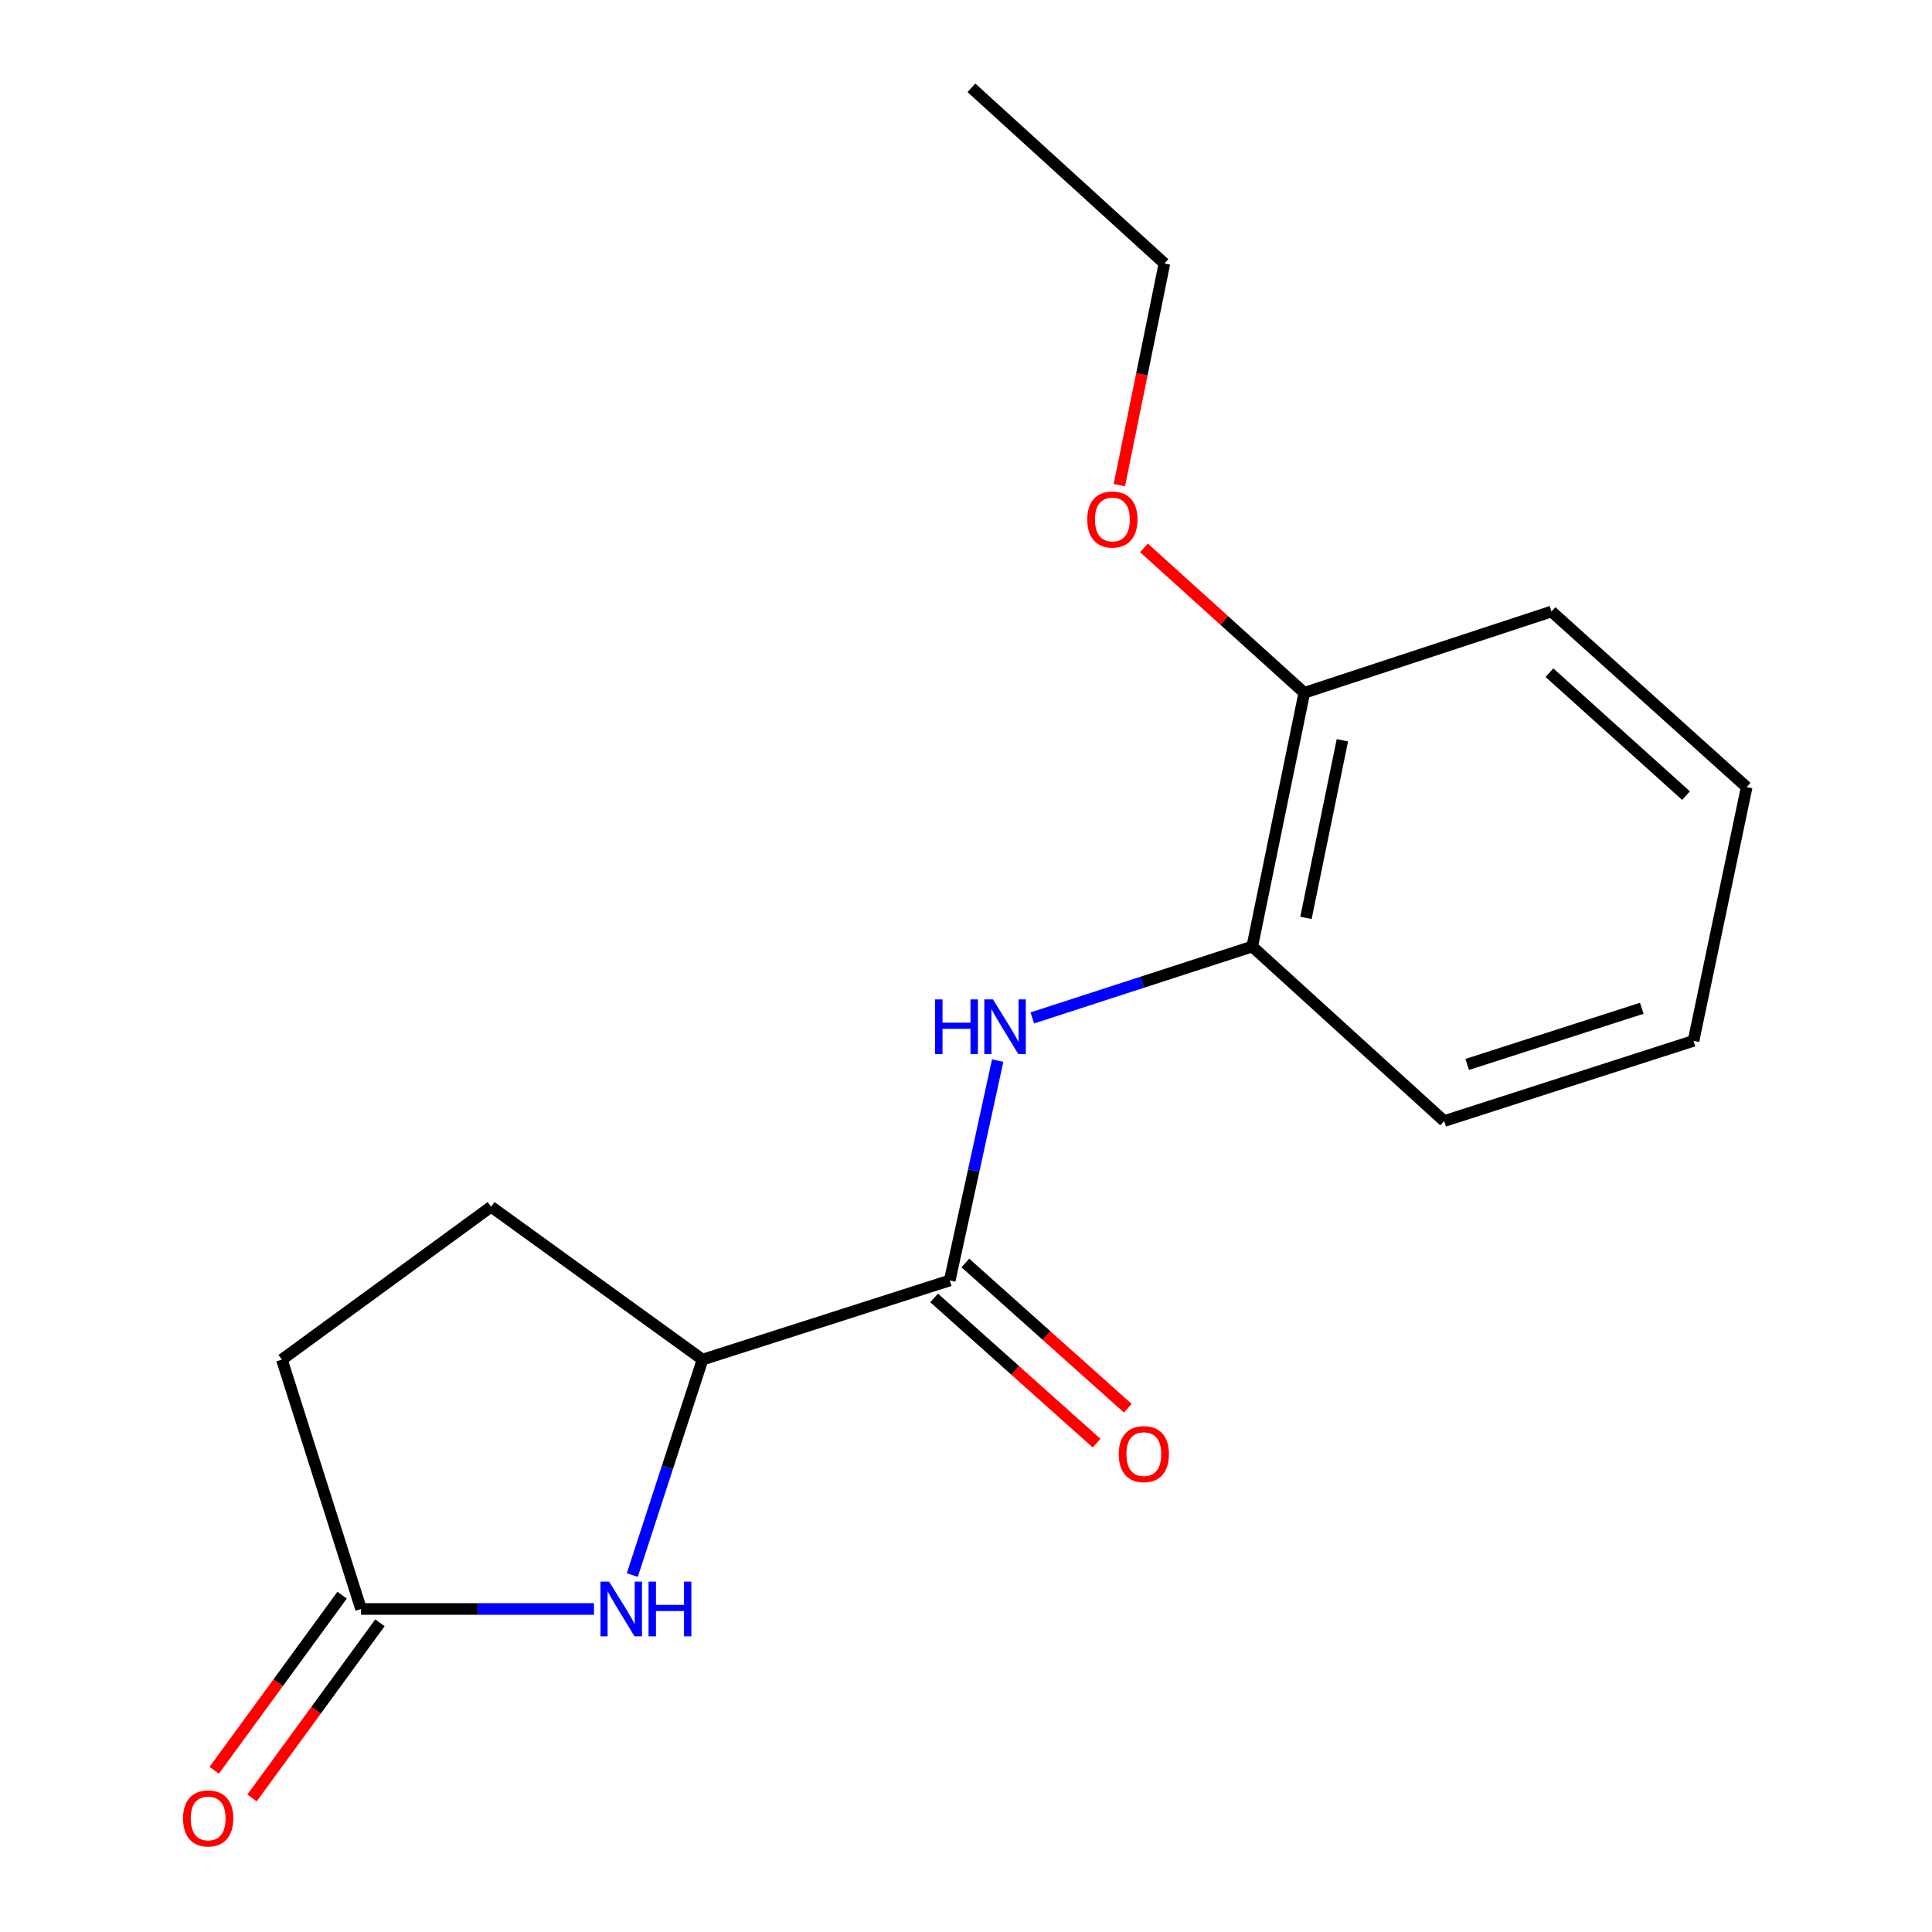 <?xml version='1.0' encoding='iso-8859-1'?>
<svg version='1.1' baseProfile='full'
              xmlns='http://www.w3.org/2000/svg'
                      xmlns:rdkit='http://www.rdkit.org/xml'
                      xmlns:xlink='http://www.w3.org/1999/xlink'
                  xml:space='preserve'
width='1000px' height='1000px' viewBox='0 0 1000 1000'>
<!-- END OF HEADER -->
<rect style='opacity:1.0;fill:#FFFFFF;stroke:none' width='1000' height='1000' x='0' y='0'> </rect>
<path class='bond-1' d='M 491.585,662.764 L 503.991,605.867' style='fill:none;fill-rule:evenodd;stroke:#000000;stroke-width:6px;stroke-linecap:butt;stroke-linejoin:miter;stroke-opacity:1' />
<path class='bond-1' d='M 503.991,605.867 L 516.397,548.97' style='fill:none;fill-rule:evenodd;stroke:#0000FF;stroke-width:6px;stroke-linecap:butt;stroke-linejoin:miter;stroke-opacity:1' />
<path class='bond-2' d='M 491.585,662.764 L 363.639,703.724' style='fill:none;fill-rule:evenodd;stroke:#000000;stroke-width:6px;stroke-linecap:butt;stroke-linejoin:miter;stroke-opacity:1' />
<path class='bond-5' d='M 483.504,671.805 L 525.549,709.39' style='fill:none;fill-rule:evenodd;stroke:#000000;stroke-width:6px;stroke-linecap:butt;stroke-linejoin:miter;stroke-opacity:1' />
<path class='bond-5' d='M 525.549,709.39 L 567.595,746.975' style='fill:none;fill-rule:evenodd;stroke:#FF0000;stroke-width:6px;stroke-linecap:butt;stroke-linejoin:miter;stroke-opacity:1' />
<path class='bond-5' d='M 499.667,653.723 L 541.712,691.308' style='fill:none;fill-rule:evenodd;stroke:#000000;stroke-width:6px;stroke-linecap:butt;stroke-linejoin:miter;stroke-opacity:1' />
<path class='bond-5' d='M 541.712,691.308 L 583.758,728.893' style='fill:none;fill-rule:evenodd;stroke:#FF0000;stroke-width:6px;stroke-linecap:butt;stroke-linejoin:miter;stroke-opacity:1' />
<path class='bond-0' d='M 327.272,815.248 L 345.456,759.486' style='fill:none;fill-rule:evenodd;stroke:#0000FF;stroke-width:6px;stroke-linecap:butt;stroke-linejoin:miter;stroke-opacity:1' />
<path class='bond-0' d='M 345.456,759.486 L 363.639,703.724' style='fill:none;fill-rule:evenodd;stroke:#000000;stroke-width:6px;stroke-linecap:butt;stroke-linejoin:miter;stroke-opacity:1' />
<path class='bond-3' d='M 307.441,832.802 L 247.153,832.802' style='fill:none;fill-rule:evenodd;stroke:#0000FF;stroke-width:6px;stroke-linecap:butt;stroke-linejoin:miter;stroke-opacity:1' />
<path class='bond-3' d='M 247.153,832.802 L 186.865,832.802' style='fill:none;fill-rule:evenodd;stroke:#000000;stroke-width:6px;stroke-linecap:butt;stroke-linejoin:miter;stroke-opacity:1' />
<path class='bond-4' d='M 534.32,526.873 L 591.241,508.398' style='fill:none;fill-rule:evenodd;stroke:#0000FF;stroke-width:6px;stroke-linecap:butt;stroke-linejoin:miter;stroke-opacity:1' />
<path class='bond-4' d='M 591.241,508.398 L 648.163,489.924' style='fill:none;fill-rule:evenodd;stroke:#000000;stroke-width:6px;stroke-linecap:butt;stroke-linejoin:miter;stroke-opacity:1' />
<path class='bond-8' d='M 363.639,703.724 L 254.206,624.607' style='fill:none;fill-rule:evenodd;stroke:#000000;stroke-width:6px;stroke-linecap:butt;stroke-linejoin:miter;stroke-opacity:1' />
<path class='bond-6' d='M 177.072,825.65 L 143.967,870.977' style='fill:none;fill-rule:evenodd;stroke:#000000;stroke-width:6px;stroke-linecap:butt;stroke-linejoin:miter;stroke-opacity:1' />
<path class='bond-6' d='M 143.967,870.977 L 110.863,916.305' style='fill:none;fill-rule:evenodd;stroke:#FF0000;stroke-width:6px;stroke-linecap:butt;stroke-linejoin:miter;stroke-opacity:1' />
<path class='bond-6' d='M 196.657,839.954 L 163.553,885.281' style='fill:none;fill-rule:evenodd;stroke:#000000;stroke-width:6px;stroke-linecap:butt;stroke-linejoin:miter;stroke-opacity:1' />
<path class='bond-6' d='M 163.553,885.281 L 130.448,930.609' style='fill:none;fill-rule:evenodd;stroke:#FF0000;stroke-width:6px;stroke-linecap:butt;stroke-linejoin:miter;stroke-opacity:1' />
<path class='bond-17' d='M 186.865,832.802 L 145.905,703.724' style='fill:none;fill-rule:evenodd;stroke:#000000;stroke-width:6px;stroke-linecap:butt;stroke-linejoin:miter;stroke-opacity:1' />
<path class='bond-7' d='M 648.163,489.924 L 675.097,358.596' style='fill:none;fill-rule:evenodd;stroke:#000000;stroke-width:6px;stroke-linecap:butt;stroke-linejoin:miter;stroke-opacity:1' />
<path class='bond-7' d='M 675.961,475.097 L 694.815,383.168' style='fill:none;fill-rule:evenodd;stroke:#000000;stroke-width:6px;stroke-linecap:butt;stroke-linejoin:miter;stroke-opacity:1' />
<path class='bond-11' d='M 648.163,489.924 L 747.491,580.265' style='fill:none;fill-rule:evenodd;stroke:#000000;stroke-width:6px;stroke-linecap:butt;stroke-linejoin:miter;stroke-opacity:1' />
<path class='bond-10' d='M 675.097,358.596 L 633.606,321.091' style='fill:none;fill-rule:evenodd;stroke:#000000;stroke-width:6px;stroke-linecap:butt;stroke-linejoin:miter;stroke-opacity:1' />
<path class='bond-10' d='M 633.606,321.091 L 592.116,283.585' style='fill:none;fill-rule:evenodd;stroke:#FF0000;stroke-width:6px;stroke-linecap:butt;stroke-linejoin:miter;stroke-opacity:1' />
<path class='bond-12' d='M 675.097,358.596 L 803.056,316.518' style='fill:none;fill-rule:evenodd;stroke:#000000;stroke-width:6px;stroke-linecap:butt;stroke-linejoin:miter;stroke-opacity:1' />
<path class='bond-9' d='M 254.206,624.607 L 145.905,703.724' style='fill:none;fill-rule:evenodd;stroke:#000000;stroke-width:6px;stroke-linecap:butt;stroke-linejoin:miter;stroke-opacity:1' />
<path class='bond-13' d='M 579.368,251.109 L 591.035,193.742' style='fill:none;fill-rule:evenodd;stroke:#FF0000;stroke-width:6px;stroke-linecap:butt;stroke-linejoin:miter;stroke-opacity:1' />
<path class='bond-13' d='M 591.035,193.742 L 602.703,136.375' style='fill:none;fill-rule:evenodd;stroke:#000000;stroke-width:6px;stroke-linecap:butt;stroke-linejoin:miter;stroke-opacity:1' />
<path class='bond-15' d='M 747.491,580.265 L 876.568,538.739' style='fill:none;fill-rule:evenodd;stroke:#000000;stroke-width:6px;stroke-linecap:butt;stroke-linejoin:miter;stroke-opacity:1' />
<path class='bond-15' d='M 759.425,550.949 L 849.779,521.881' style='fill:none;fill-rule:evenodd;stroke:#000000;stroke-width:6px;stroke-linecap:butt;stroke-linejoin:miter;stroke-opacity:1' />
<path class='bond-18' d='M 803.056,316.518 L 904.068,407.425' style='fill:none;fill-rule:evenodd;stroke:#000000;stroke-width:6px;stroke-linecap:butt;stroke-linejoin:miter;stroke-opacity:1' />
<path class='bond-18' d='M 801.984,348.181 L 872.693,411.816' style='fill:none;fill-rule:evenodd;stroke:#000000;stroke-width:6px;stroke-linecap:butt;stroke-linejoin:miter;stroke-opacity:1' />
<path class='bond-14' d='M 602.703,136.375 L 502.809,45.455' style='fill:none;fill-rule:evenodd;stroke:#000000;stroke-width:6px;stroke-linecap:butt;stroke-linejoin:miter;stroke-opacity:1' />
<path class='bond-16' d='M 876.568,538.739 L 904.068,407.425' style='fill:none;fill-rule:evenodd;stroke:#000000;stroke-width:6px;stroke-linecap:butt;stroke-linejoin:miter;stroke-opacity:1' />
<path  class='atom-1' d='M 315.288 818.642
L 324.568 833.642
Q 325.488 835.122, 326.968 837.802
Q 328.448 840.482, 328.528 840.642
L 328.528 818.642
L 332.288 818.642
L 332.288 846.962
L 328.408 846.962
L 318.448 830.562
Q 317.288 828.642, 316.048 826.442
Q 314.848 824.242, 314.488 823.562
L 314.488 846.962
L 310.808 846.962
L 310.808 818.642
L 315.288 818.642
' fill='#0000FF'/>
<path  class='atom-1' d='M 335.688 818.642
L 339.528 818.642
L 339.528 830.682
L 354.008 830.682
L 354.008 818.642
L 357.848 818.642
L 357.848 846.962
L 354.008 846.962
L 354.008 833.882
L 339.528 833.882
L 339.528 846.962
L 335.688 846.962
L 335.688 818.642
' fill='#0000FF'/>
<path  class='atom-2' d='M 483.997 517.29
L 487.837 517.29
L 487.837 529.33
L 502.317 529.33
L 502.317 517.29
L 506.157 517.29
L 506.157 545.61
L 502.317 545.61
L 502.317 532.53
L 487.837 532.53
L 487.837 545.61
L 483.997 545.61
L 483.997 517.29
' fill='#0000FF'/>
<path  class='atom-2' d='M 513.957 517.29
L 523.237 532.29
Q 524.157 533.77, 525.637 536.45
Q 527.117 539.13, 527.197 539.29
L 527.197 517.29
L 530.957 517.29
L 530.957 545.61
L 527.077 545.61
L 517.117 529.21
Q 515.957 527.29, 514.717 525.09
Q 513.517 522.89, 513.157 522.21
L 513.157 545.61
L 509.477 545.61
L 509.477 517.29
L 513.957 517.29
' fill='#0000FF'/>
<path  class='atom-6' d='M 579.045 752.646
Q 579.045 745.846, 582.405 742.046
Q 585.765 738.246, 592.045 738.246
Q 598.325 738.246, 601.685 742.046
Q 605.045 745.846, 605.045 752.646
Q 605.045 759.526, 601.645 763.446
Q 598.245 767.326, 592.045 767.326
Q 585.805 767.326, 582.405 763.446
Q 579.045 759.566, 579.045 752.646
M 592.045 764.126
Q 596.365 764.126, 598.685 761.246
Q 601.045 758.326, 601.045 752.646
Q 601.045 747.086, 598.685 744.286
Q 596.365 741.446, 592.045 741.446
Q 587.725 741.446, 585.365 744.246
Q 583.045 747.046, 583.045 752.646
Q 583.045 758.366, 585.365 761.246
Q 587.725 764.126, 592.045 764.126
' fill='#FF0000'/>
<path  class='atom-7' d='M 94.747 941.21
Q 94.747 934.41, 98.107 930.61
Q 101.467 926.81, 107.747 926.81
Q 114.027 926.81, 117.387 930.61
Q 120.747 934.41, 120.747 941.21
Q 120.747 948.09, 117.347 952.01
Q 113.947 955.89, 107.747 955.89
Q 101.507 955.89, 98.107 952.01
Q 94.747 948.13, 94.747 941.21
M 107.747 952.69
Q 112.067 952.69, 114.387 949.81
Q 116.747 946.89, 116.747 941.21
Q 116.747 935.65, 114.387 932.85
Q 112.067 930.01, 107.747 930.01
Q 103.427 930.01, 101.067 932.81
Q 98.747 935.61, 98.747 941.21
Q 98.747 946.93, 101.067 949.81
Q 103.427 952.69, 107.747 952.69
' fill='#FF0000'/>
<path  class='atom-11' d='M 562.769 268.888
Q 562.769 262.088, 566.129 258.288
Q 569.489 254.488, 575.769 254.488
Q 582.049 254.488, 585.409 258.288
Q 588.769 262.088, 588.769 268.888
Q 588.769 275.768, 585.369 279.688
Q 581.969 283.568, 575.769 283.568
Q 569.529 283.568, 566.129 279.688
Q 562.769 275.808, 562.769 268.888
M 575.769 280.368
Q 580.089 280.368, 582.409 277.488
Q 584.769 274.568, 584.769 268.888
Q 584.769 263.328, 582.409 260.528
Q 580.089 257.688, 575.769 257.688
Q 571.449 257.688, 569.089 260.488
Q 566.769 263.288, 566.769 268.888
Q 566.769 274.608, 569.089 277.488
Q 571.449 280.368, 575.769 280.368
' fill='#FF0000'/>
</svg>
